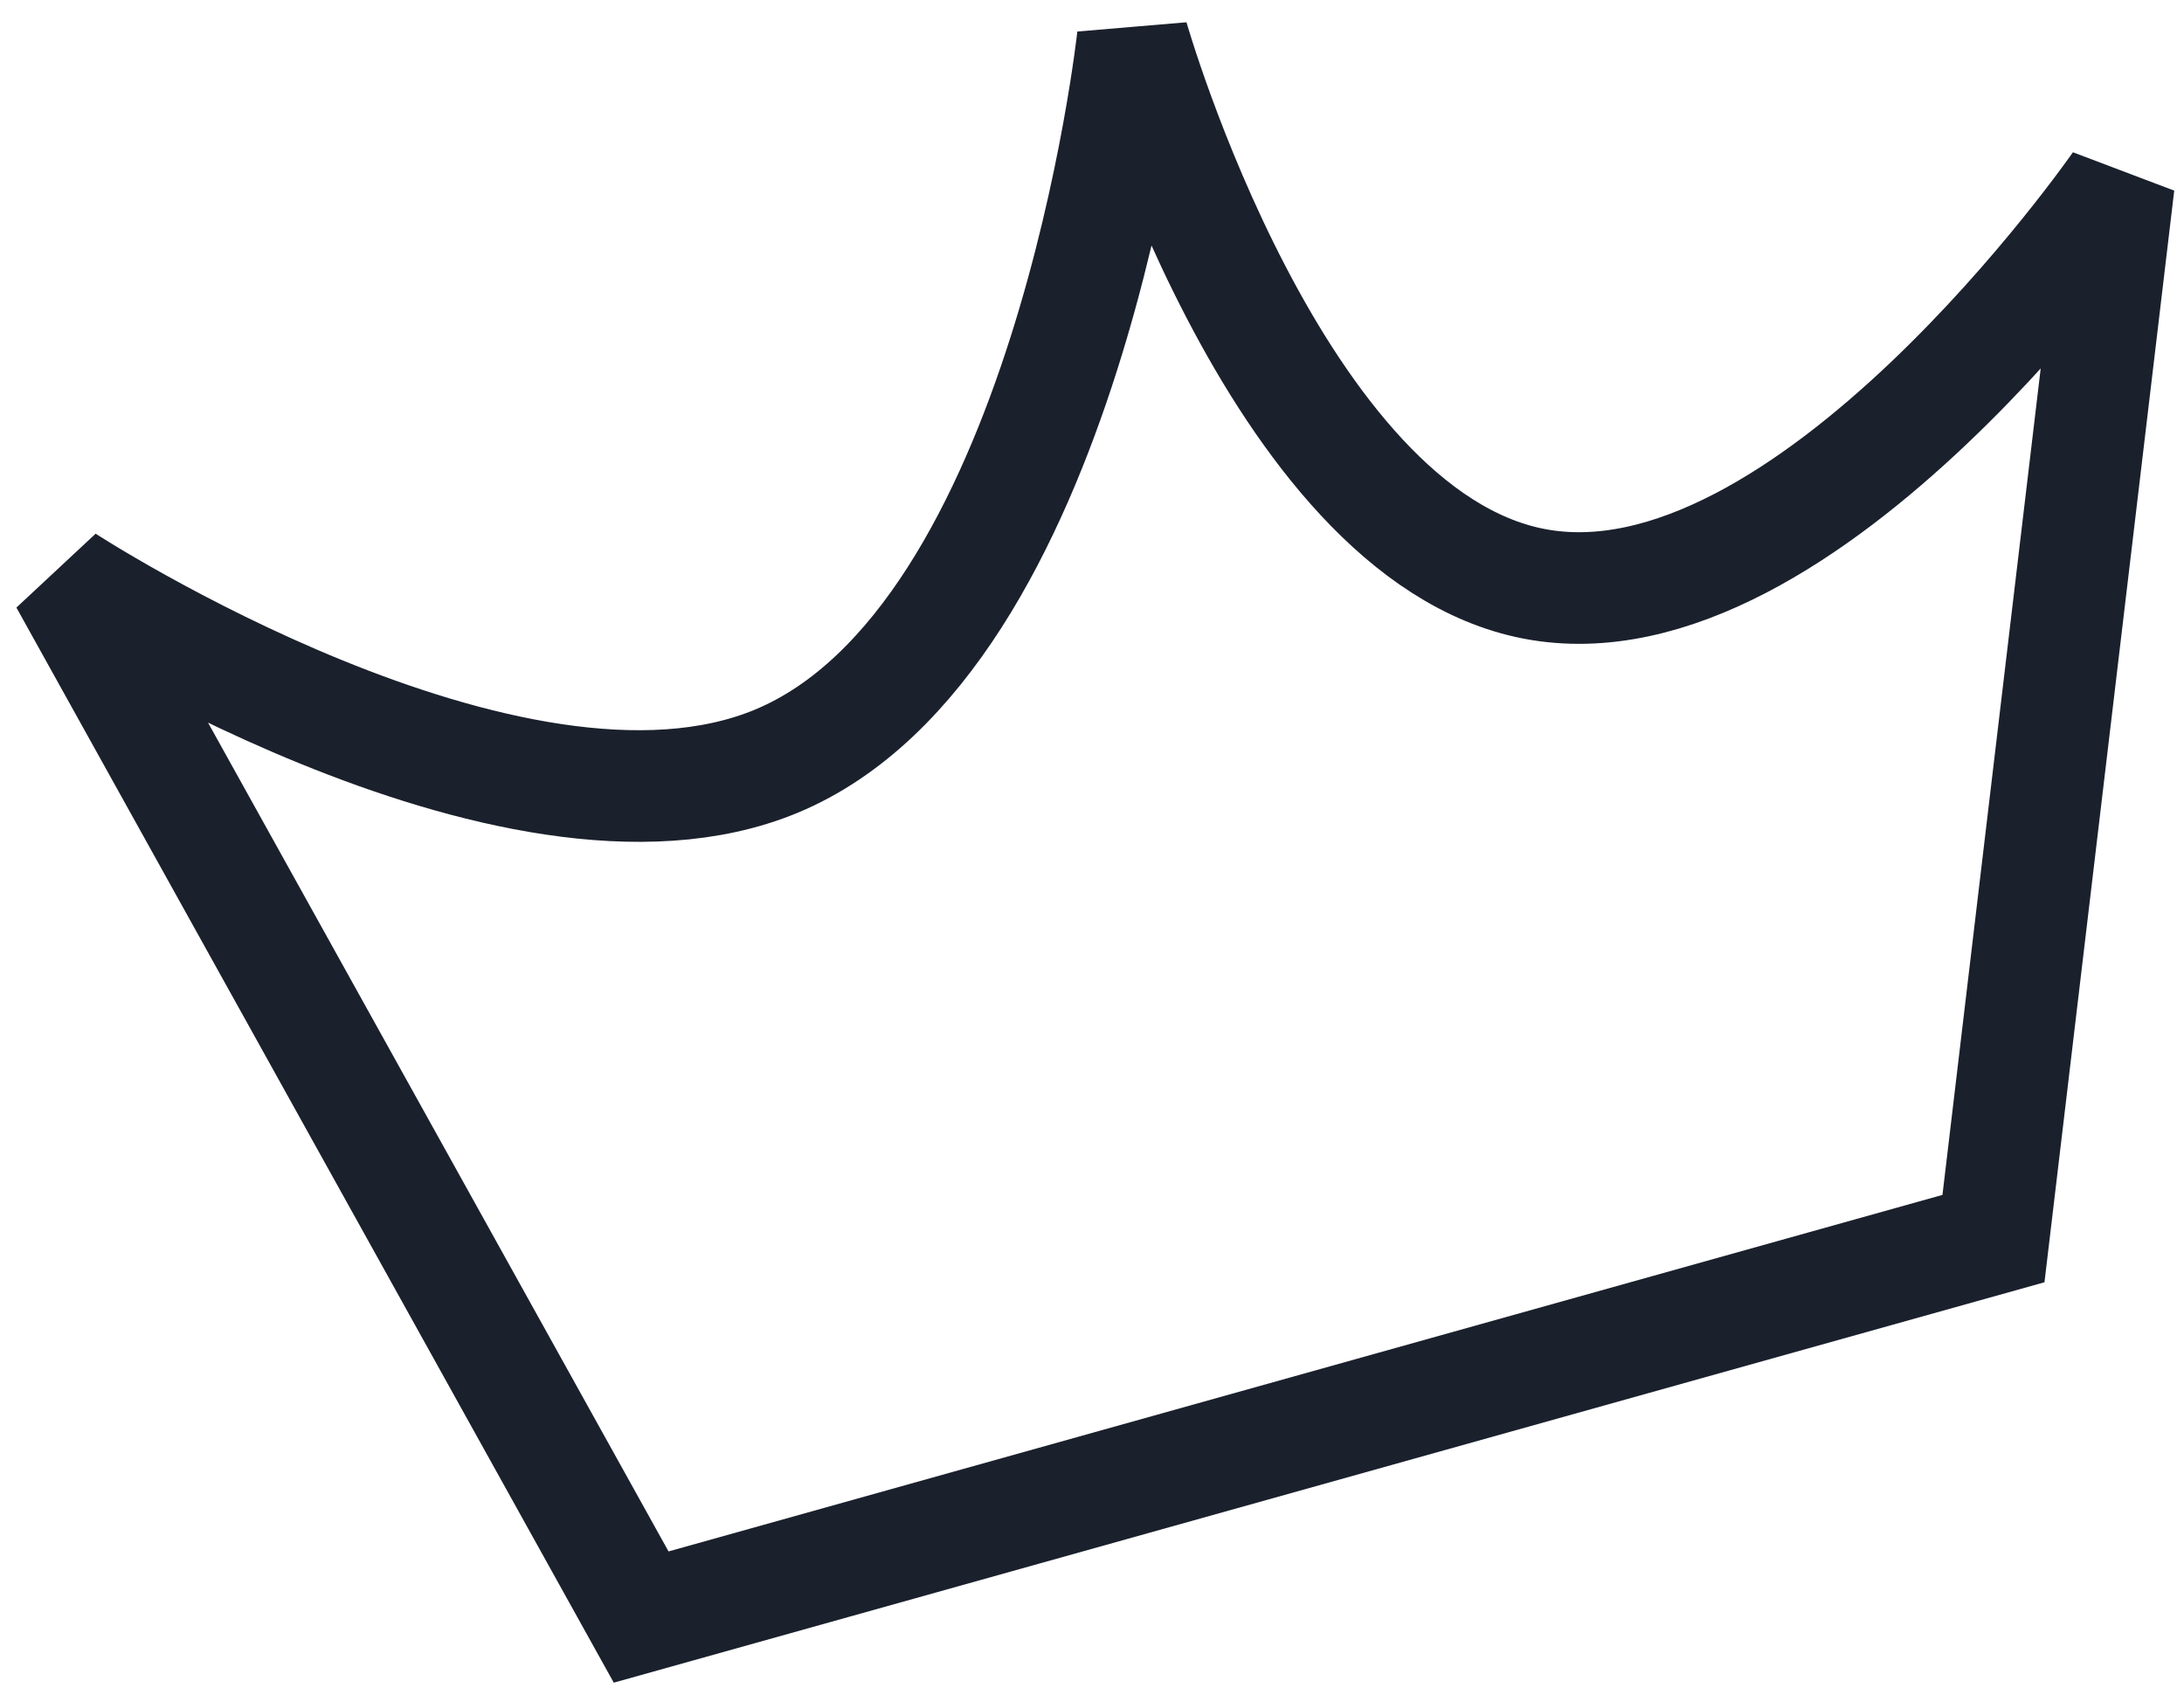 <svg width="67" height="52" viewBox="0 0 67 52" fill="none" xmlns="http://www.w3.org/2000/svg">
<path d="M2 17.805L19.669 49.601L61.155 37.992L65 5.645C65 5.645 55.403 19.506 47.069 17.909C39.089 16.38 34.752 1.152 34.752 1.152C34.752 1.152 32.742 19.65 23.808 23.352C15.69 26.716 2 17.805 2 17.805Z" stroke="#1A202C" stroke-width="3.424"/>
</svg>
